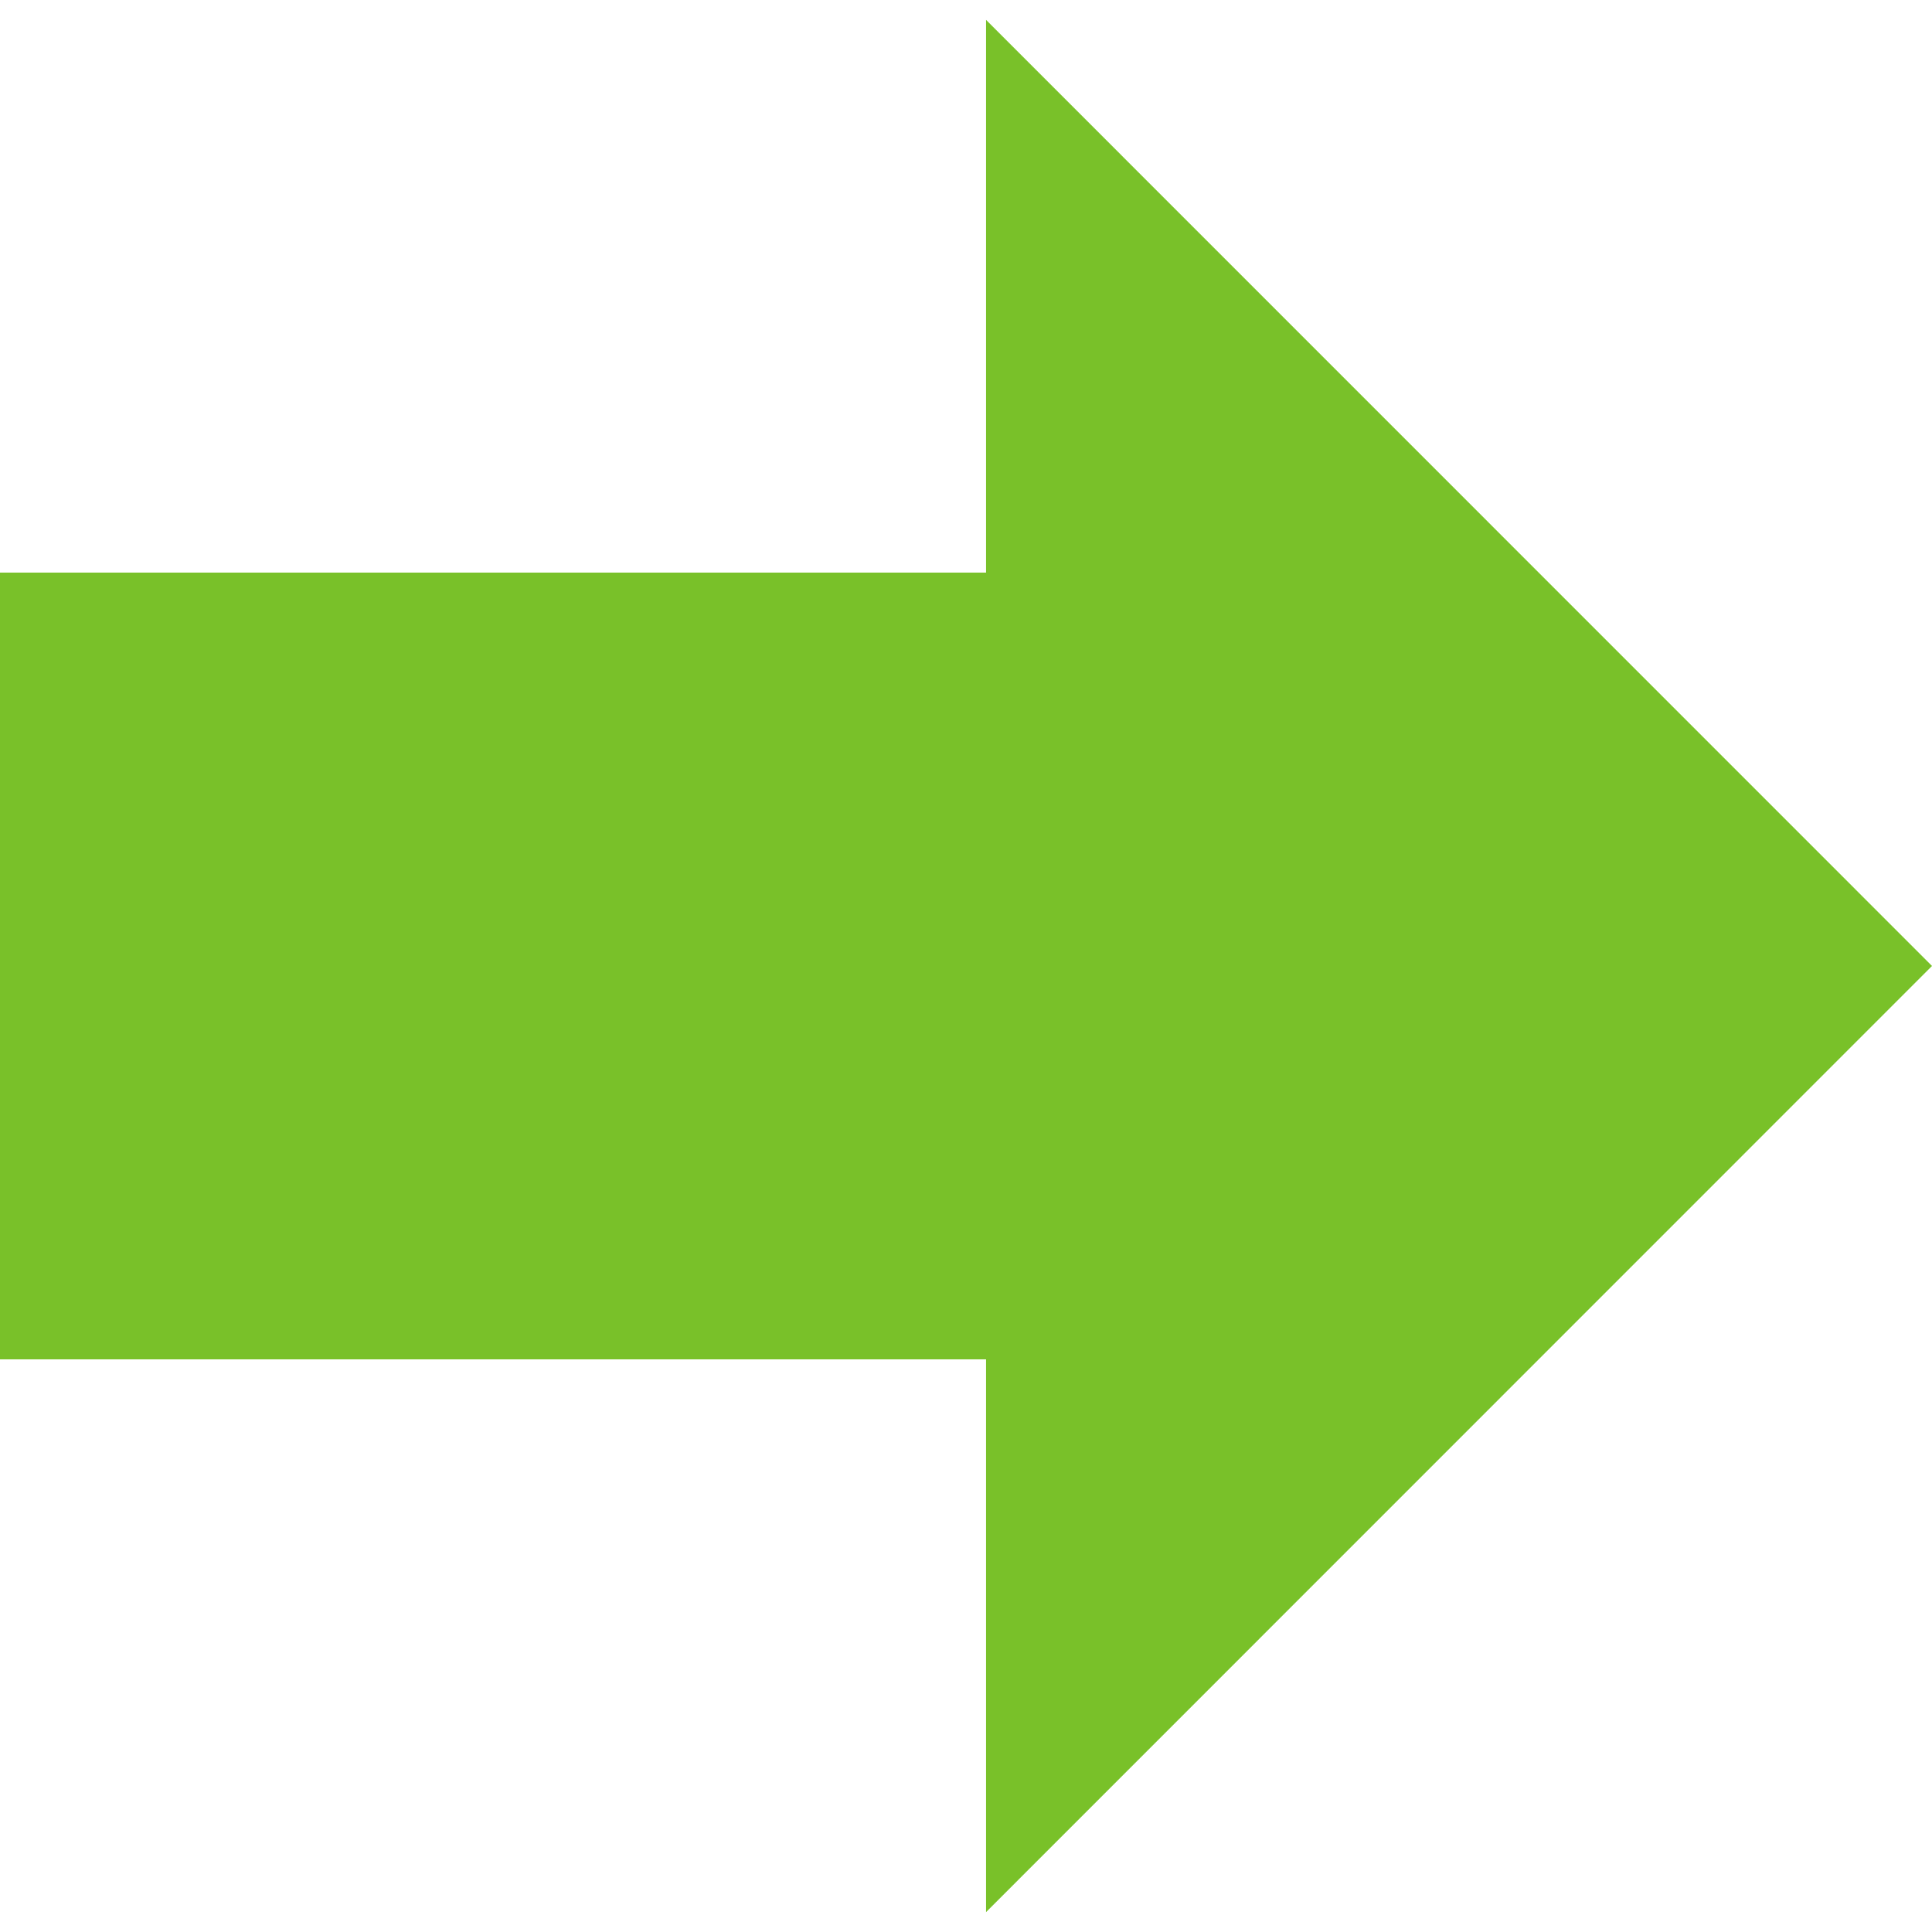 <?xml version="1.0" encoding="UTF-8"?>
<svg id="Capa_1" xmlns="http://www.w3.org/2000/svg" xmlns:xlink="http://www.w3.org/1999/xlink" version="1.1" viewBox="0 0 200 200">
  <!-- Generator: Adobe Illustrator 29.3.0, SVG Export Plug-In . SVG Version: 2.1.0 Build 146)  -->
  <defs>
    <style>
      .st0 {
        fill: #79c129;
      }
    </style>
  </defs>
  <g id="SVGRepo_iconCarrier">
    <polygon class="st0" points="200 99.996 102.076 2.058 102.076 59.273 0 59.273 0 140.719 102.076 140.719 102.076 197.941 200 99.996"/>
  </g>
</svg>